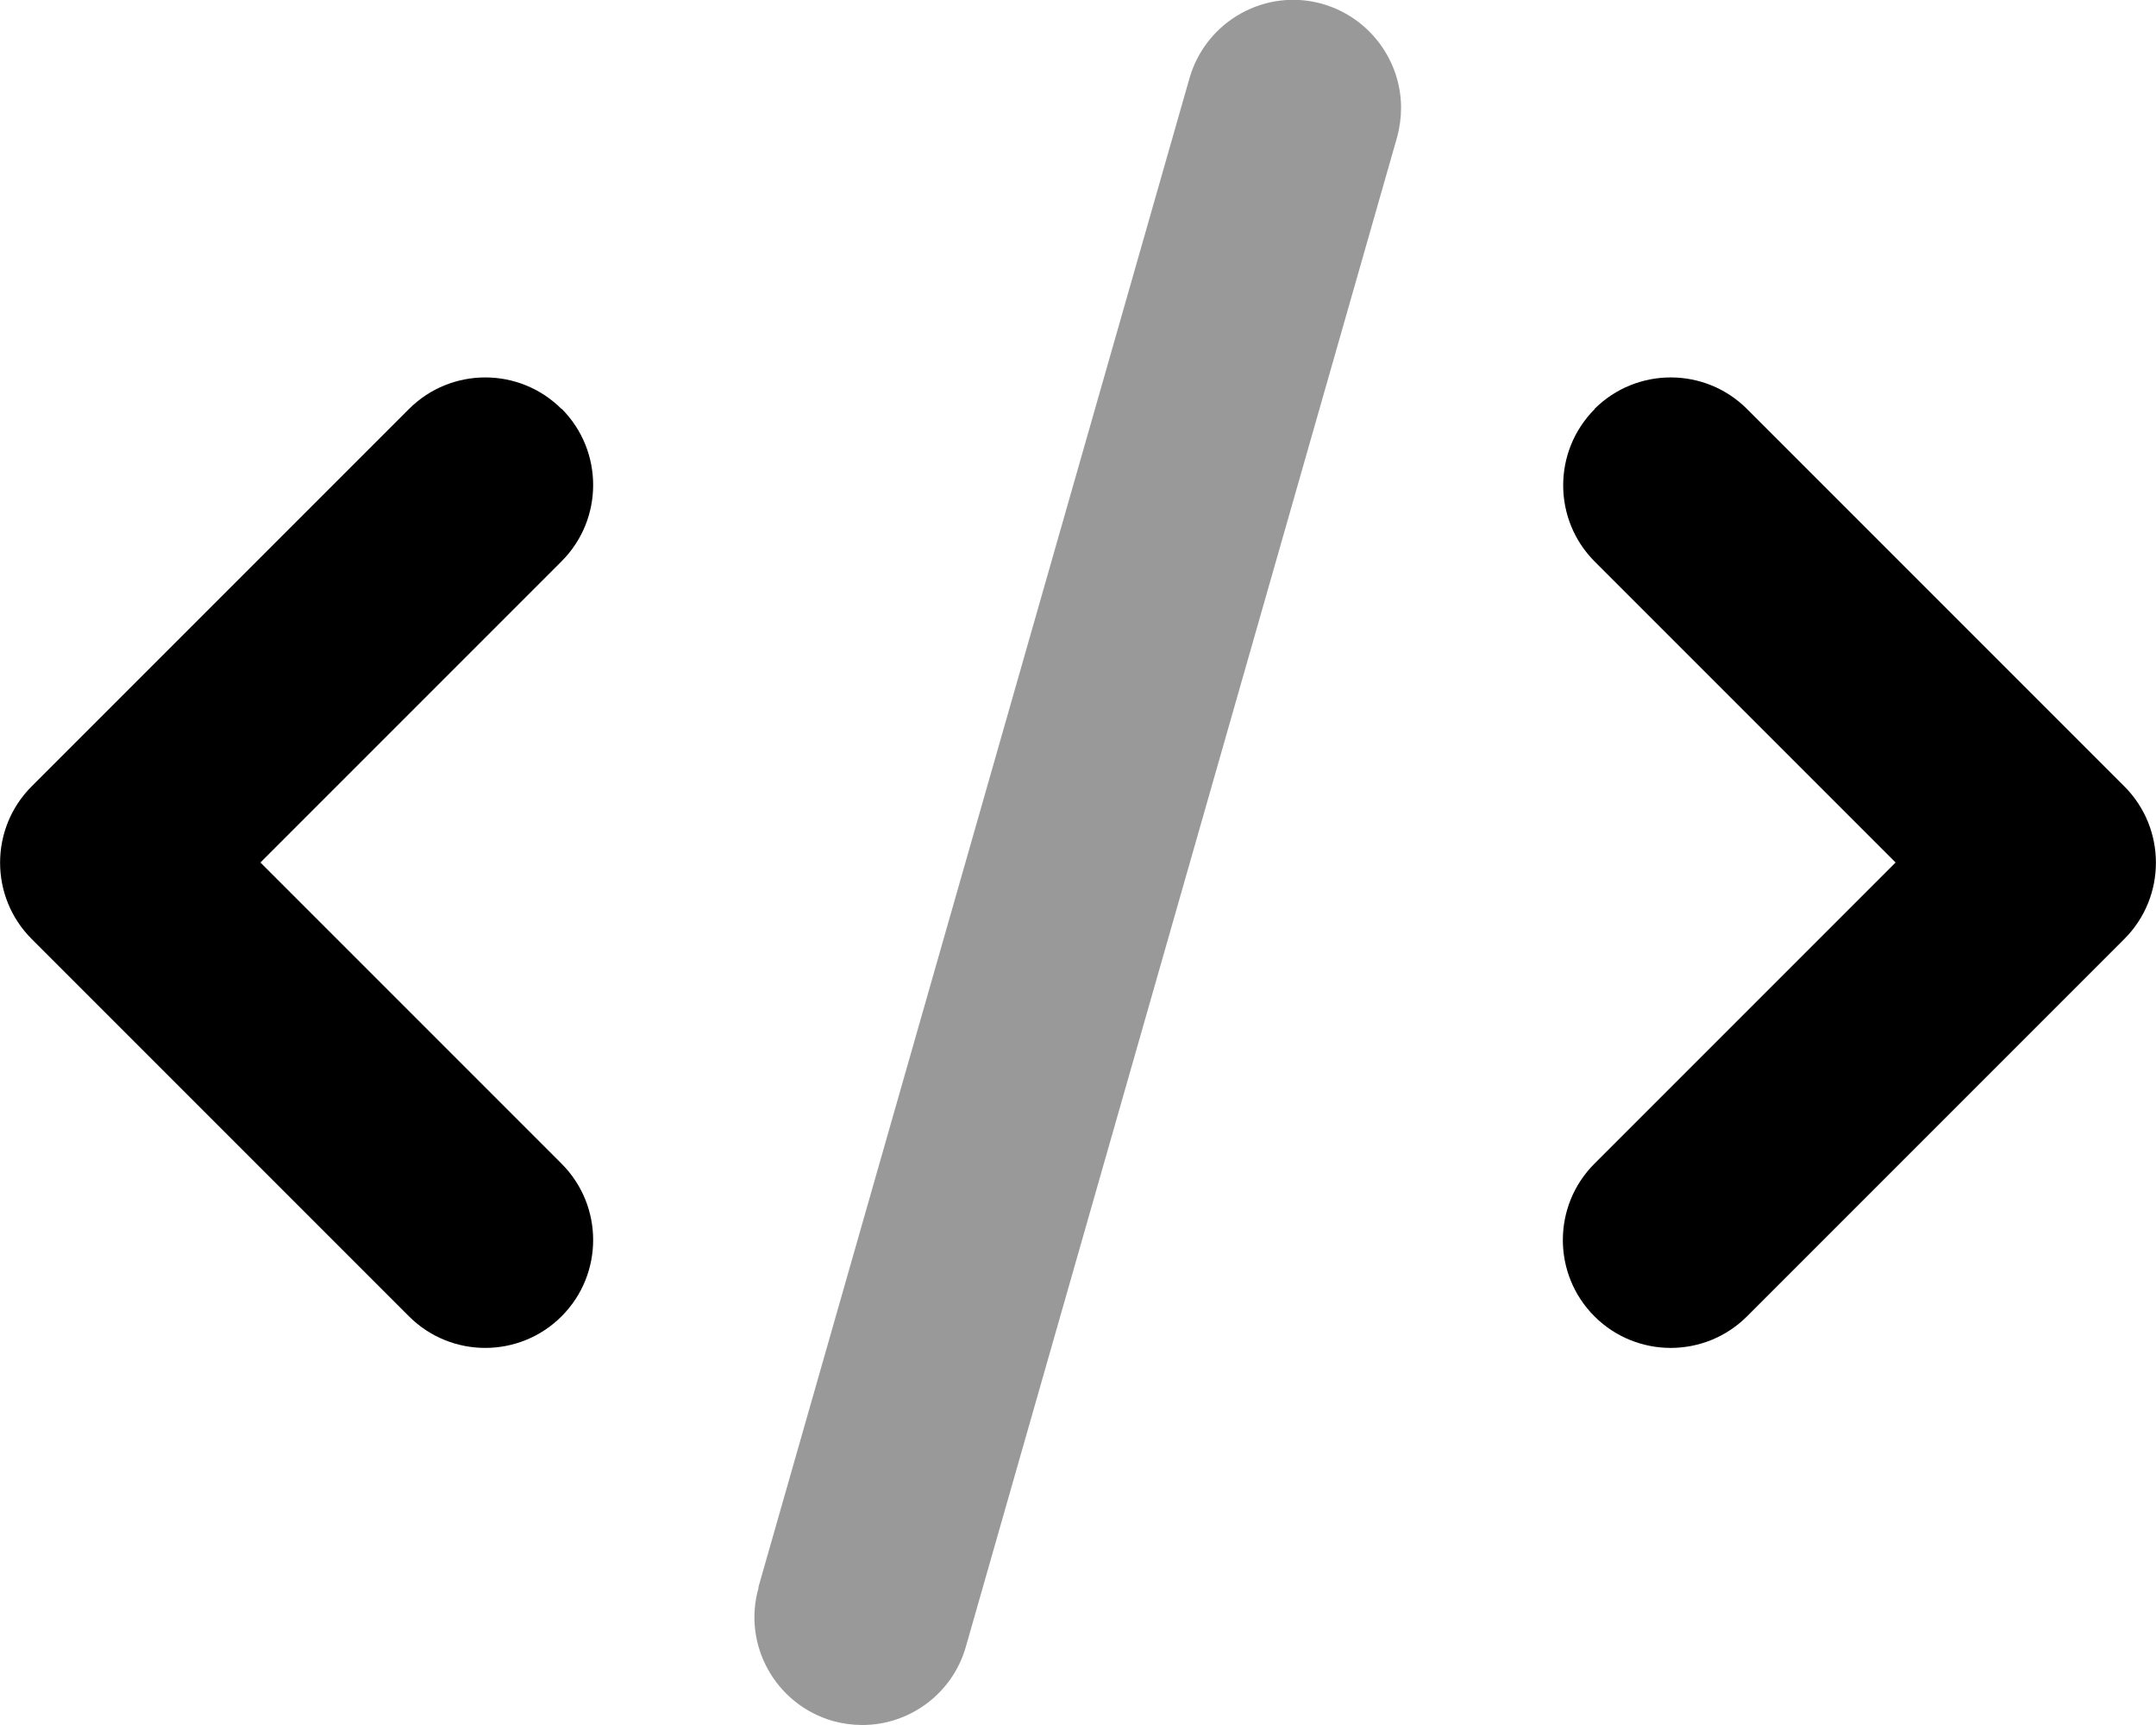 <svg xmlns="http://www.w3.org/2000/svg" viewBox="0 0 640 512"><!--! Font Awesome Pro 6.6.0 by @fontawesome - https://fontawesome.com License - https://fontawesome.com/license (Commercial License) Copyright 2024 Fonticons, Inc. --><defs><style>.fa-secondary{opacity:.4}</style></defs><path class="fa-secondary" d="M225.2 471.2c-4.9 17 5 34.7 22 39.6c2.9 .8 5.9 1.2 8.8 1.2c13.9 0 26.7-9.2 30.7-23.2l128-448c.8-2.9 1.2-5.9 1.2-8.8c0-13.9-9.2-26.7-23.2-30.8c-17-4.9-34.7 5-39.6 22l-128 448z"/><path class="fa-primary" d="M473.4 121.4c-12.5 12.5-12.5 32.8 0 45.3L562.7 256l-89.4 89.4c-12.5 12.5-12.5 32.8 0 45.3s32.8 12.5 45.3 0l112-112c12.5-12.5 12.5-32.8 0-45.3l-112-112c-12.5-12.5-32.8-12.5-45.3 0zm-306.7 0c-12.5-12.5-32.8-12.5-45.3 0l-112 112c-12.5 12.5-12.5 32.8 0 45.3l112 112c12.5 12.5 32.8 12.5 45.3 0s12.5-32.8 0-45.3L77.3 256l89.4-89.4c12.5-12.5 12.5-32.8 0-45.3z"/></svg>